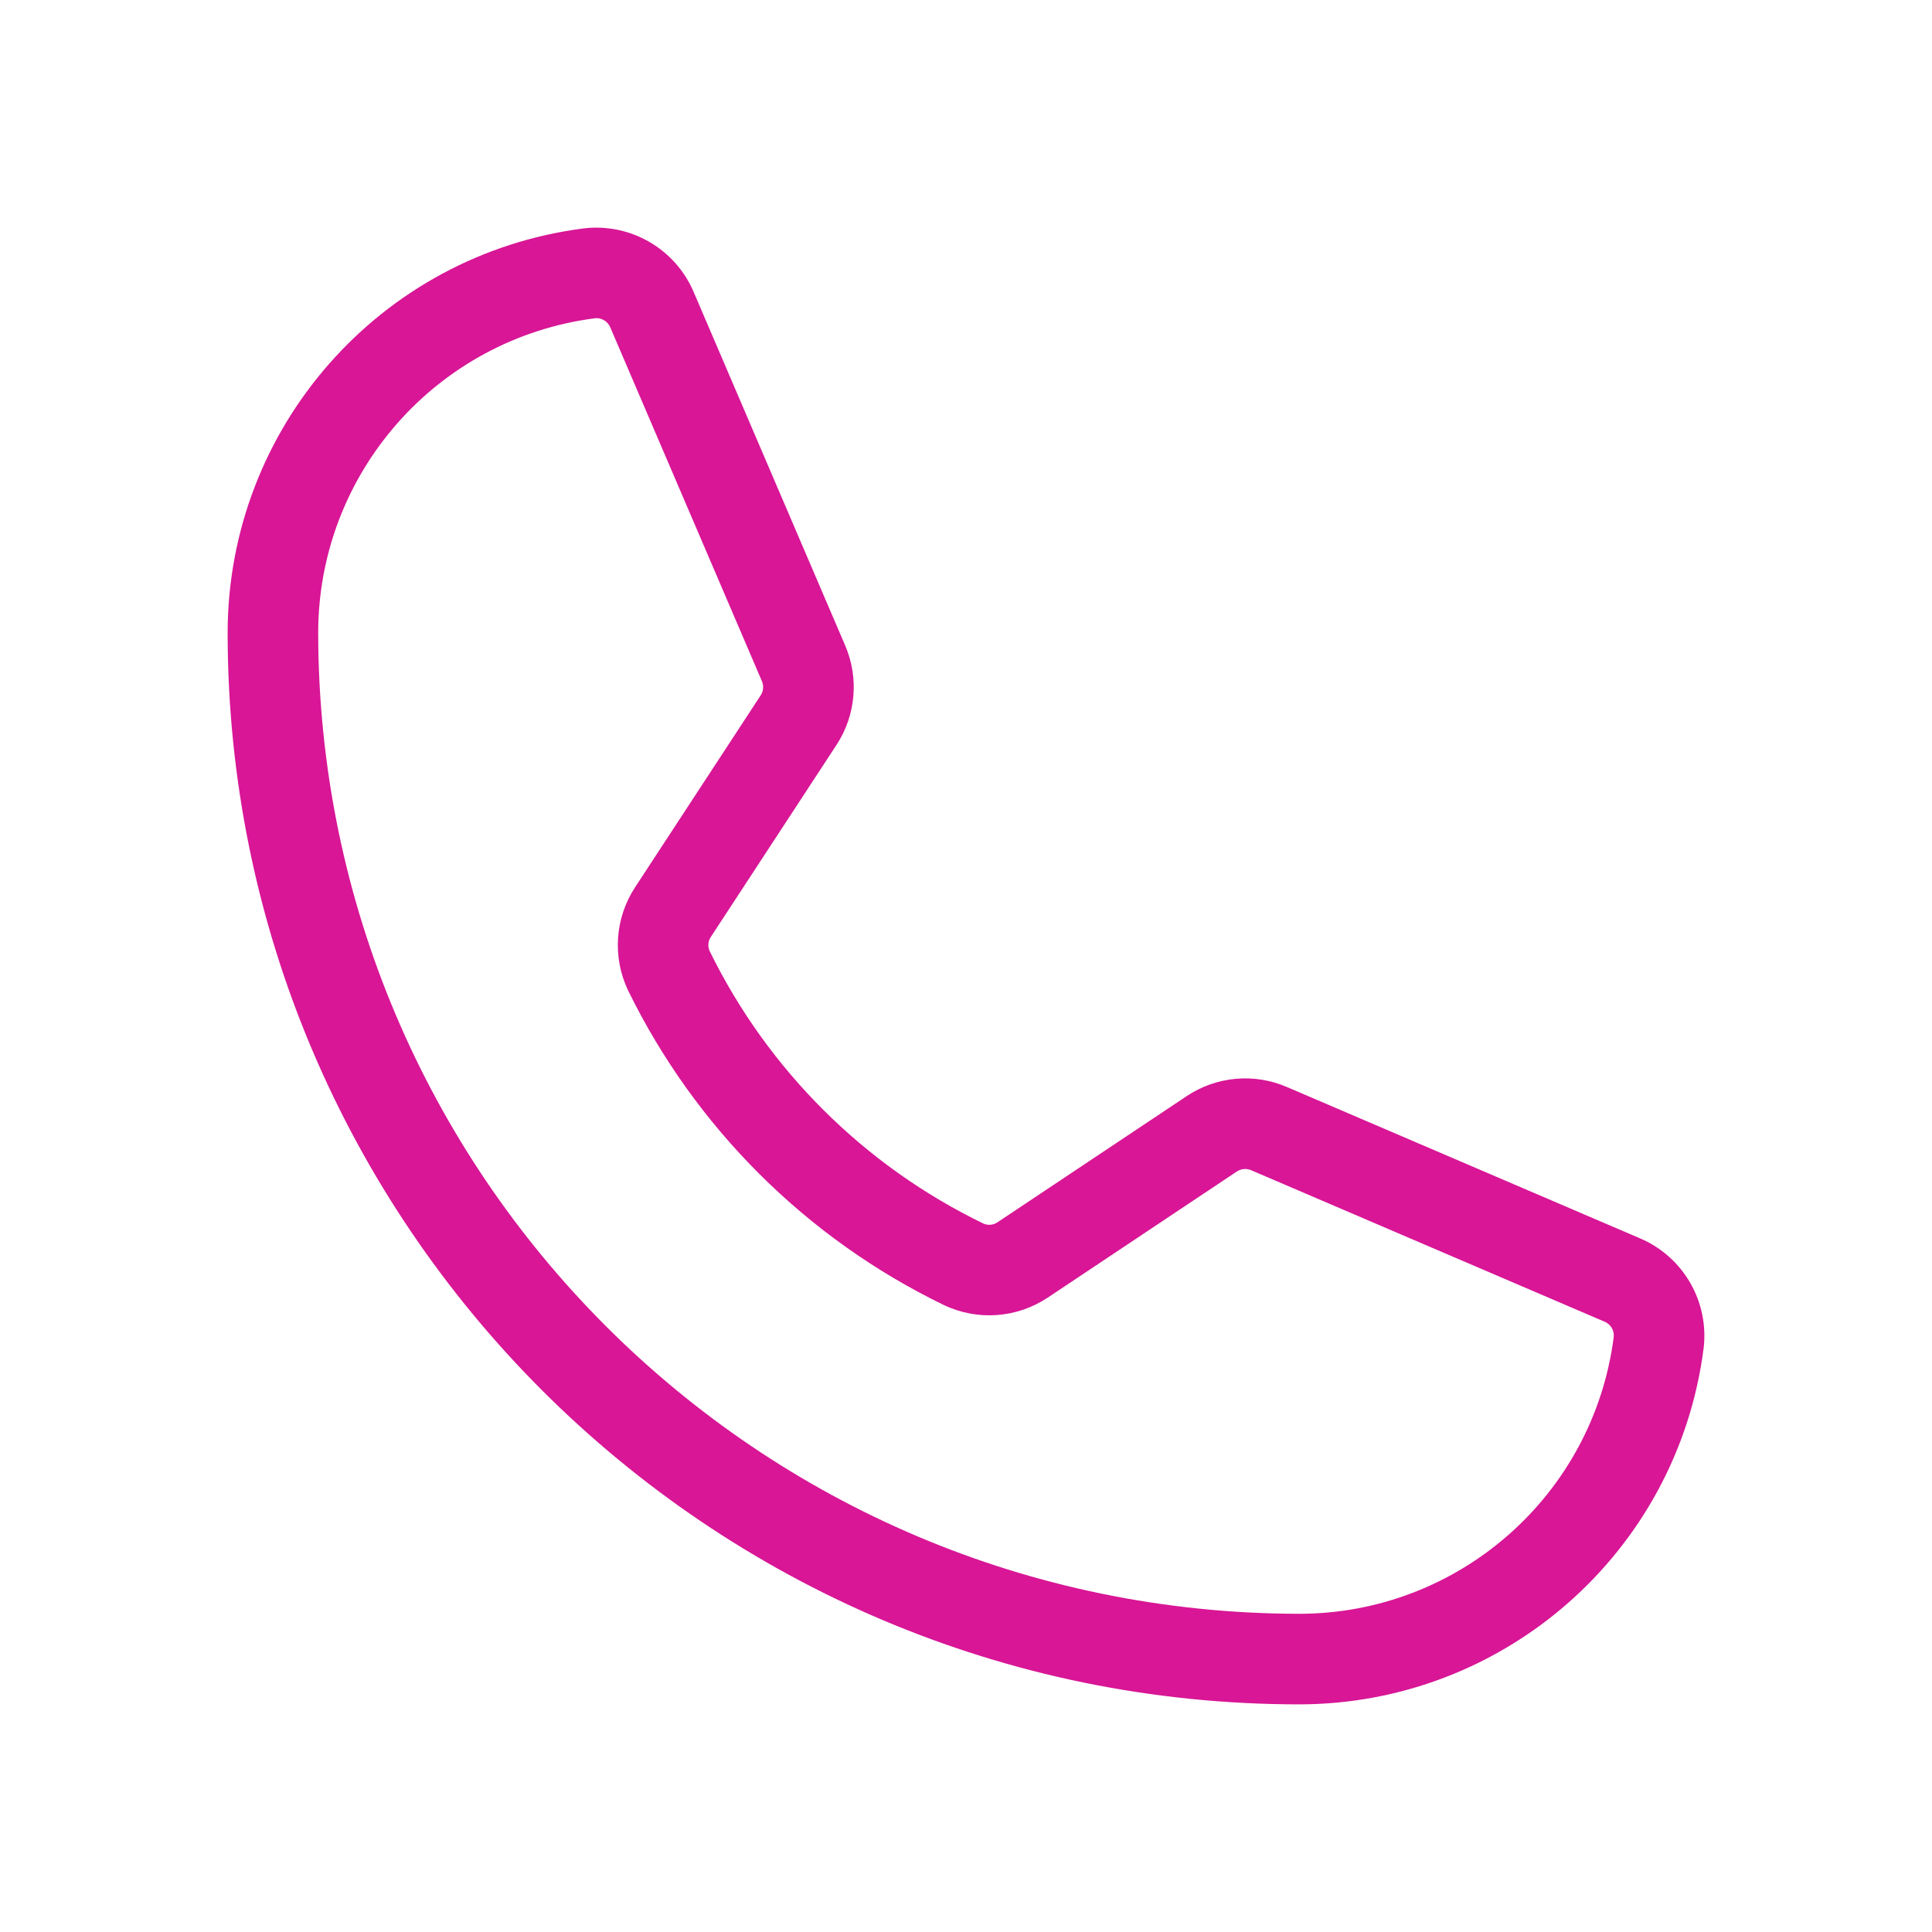 <?xml version="1.0" encoding="UTF-8"?> <svg xmlns="http://www.w3.org/2000/svg" xmlns:xlink="http://www.w3.org/1999/xlink" width="256px" height="256px" viewBox="0,0,256,256"> <g fill="#d81696" fill-rule="nonzero" stroke="none" stroke-width="1" stroke-linecap="butt" stroke-linejoin="miter" stroke-miterlimit="10" stroke-dasharray="" stroke-dashoffset="0" font-family="none" font-weight="none" font-size="none" text-anchor="none" style="mix-blend-mode: normal"> <g transform="translate(-3.837,3.837)"> <path d="M176,222c-78.299,0 -142,-63.701 -142,-142c0.028,-27.174 20.219,-50.106 47.171,-53.572c6.177,-0.743 12.106,2.672 14.563,8.388l20.091,46.878c1.853,4.309 1.419,9.261 -1.154,13.183l-16.636,25.419c-0.382,0.556 -0.446,1.272 -0.167,1.887v0.001c7.719,15.747 20.487,28.458 36.27,36.105c0.619,0.277 1.337,0.208 1.892,-0.182l25.035,-16.694c3.934,-2.633 8.935,-3.093 13.282,-1.22l46.837,20.073c5.717,2.456 9.132,8.386 8.389,14.563c-3.467,26.952 -26.398,47.143 -53.572,47.171zM82.902,38.319c-0.076,0 -0.152,0.005 -0.228,0.015c-20.958,2.699 -36.657,20.535 -36.675,41.666c0.081,71.763 58.237,129.919 130,130c21.131,-0.017 38.967,-15.716 41.666,-36.675c0.092,-0.87 -0.401,-1.697 -1.21,-2.03l-46.836,-20.073c-0.622,-0.266 -1.336,-0.2 -1.898,0.175l-25.034,16.694c-4.091,2.737 -9.321,3.118 -13.767,1.004c-18.204,-8.822 -32.932,-23.483 -41.836,-41.646c-2.124,-4.418 -1.779,-9.625 0.909,-13.725l16.636,-25.42c0.368,-0.561 0.43,-1.269 0.165,-1.885l-20.09,-46.876c-0.305,-0.73 -1.012,-1.21 -1.803,-1.224z"></path> </g> </g> </svg> 